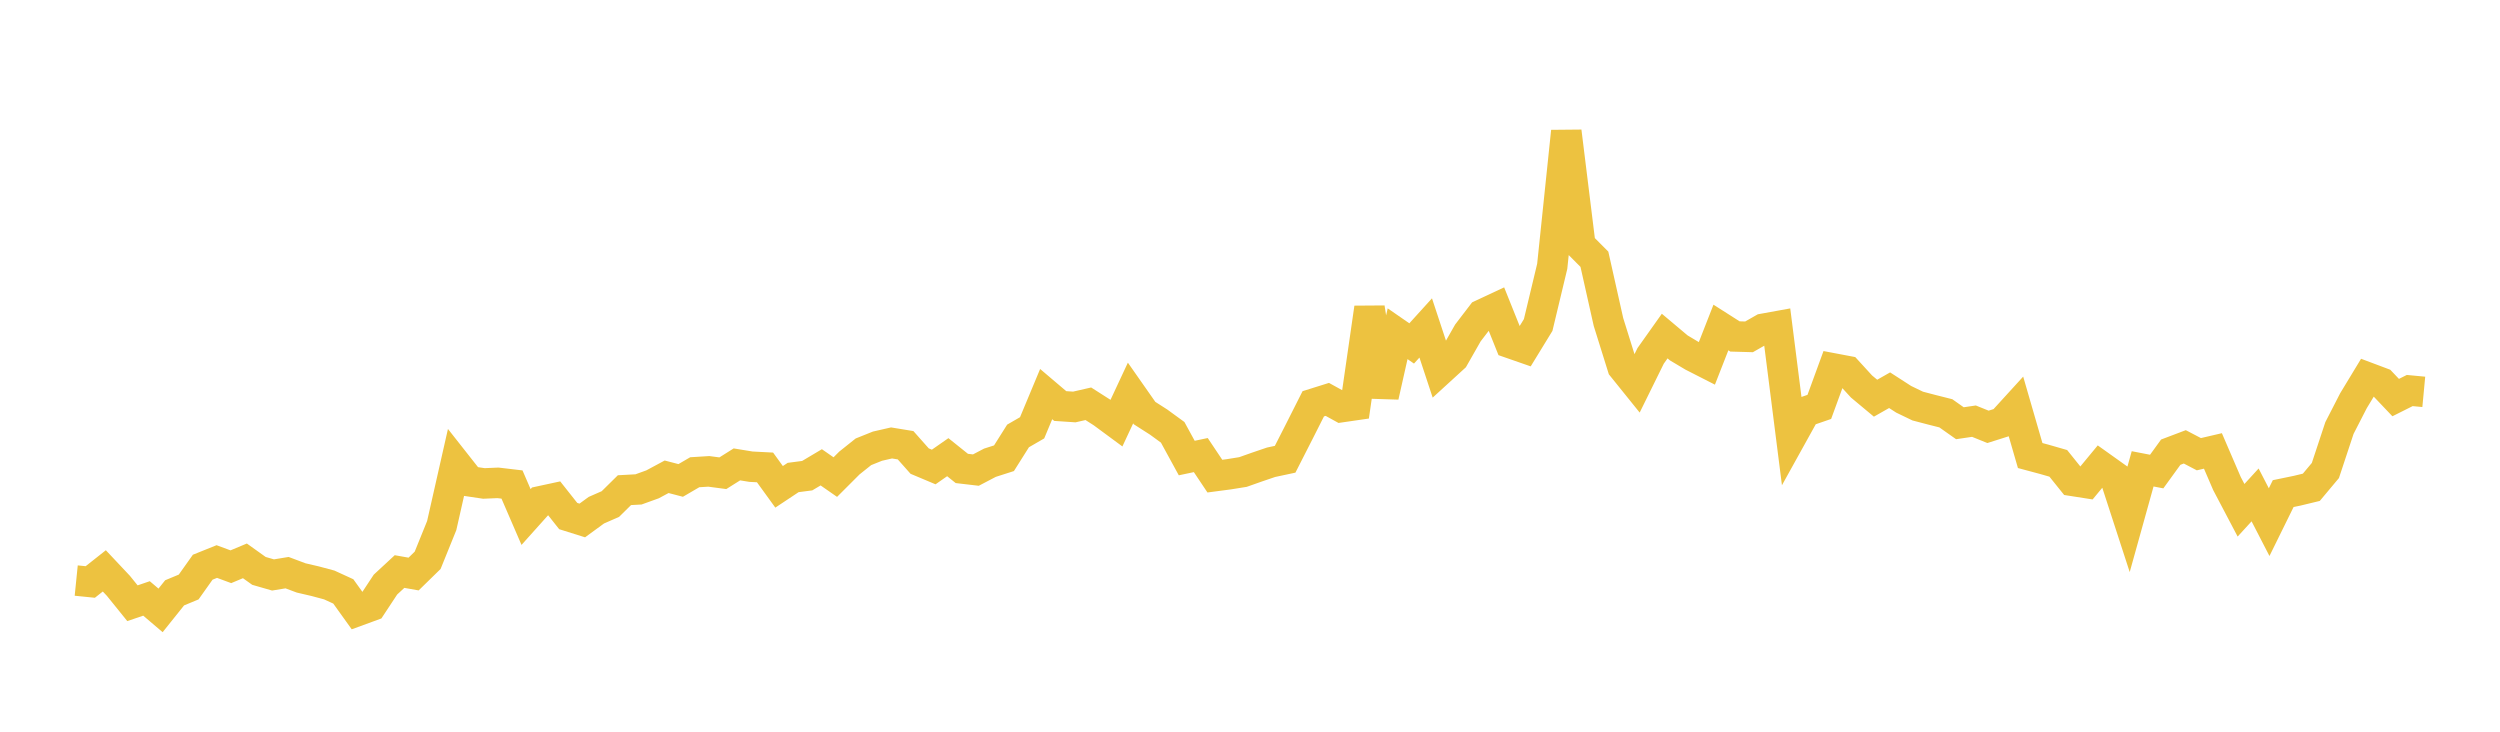 <svg width="164" height="48" xmlns="http://www.w3.org/2000/svg" xmlns:xlink="http://www.w3.org/1999/xlink"><path fill="none" stroke="rgb(237,194,64)" stroke-width="2" d="M5,38.085L5.922,38.178L6.844,37.449L7.766,38.429L8.689,39.572L9.611,39.257L10.533,40.042L11.455,38.89L12.377,38.507L13.299,37.208L14.222,36.837L15.144,37.178L16.066,36.792L16.988,37.451L17.91,37.717L18.832,37.566L19.754,37.912L20.677,38.127L21.599,38.374L22.521,38.797L23.443,40.082L24.365,39.745L25.287,38.348L26.21,37.493L27.132,37.657L28.054,36.756L28.976,34.479L29.898,30.406L30.82,31.577L31.743,31.714L32.665,31.675L33.587,31.784L34.509,33.916L35.431,32.887L36.353,32.688L37.275,33.853L38.198,34.143L39.12,33.469L40.042,33.065L40.964,32.155L41.886,32.105L42.808,31.772L43.731,31.276L44.653,31.517L45.575,30.979L46.497,30.922L47.419,31.044L48.341,30.464L49.263,30.615L50.186,30.663L51.108,31.936L52.03,31.324L52.952,31.204L53.874,30.656L54.796,31.297L55.719,30.374L56.641,29.638L57.563,29.268L58.485,29.057L59.407,29.208L60.329,30.247L61.251,30.635L62.174,29.991L63.096,30.73L64.018,30.838L64.94,30.355L65.862,30.06L66.784,28.598L67.707,28.064L68.629,25.853L69.551,26.636L70.473,26.698L71.395,26.487L72.317,27.076L73.24,27.757L74.162,25.782L75.084,27.099L76.006,27.688L76.928,28.36L77.85,30.048L78.772,29.853L79.695,31.234L80.617,31.112L81.539,30.964L82.461,30.638L83.383,30.324L84.305,30.127L85.228,28.315L86.15,26.489L87.072,26.2L87.994,26.708L88.916,26.574L89.838,20.193L90.76,25.997L91.683,21.893L92.605,22.53L93.527,21.513L94.449,24.304L95.371,23.461L96.293,21.842L97.216,20.636L98.138,20.205L99.06,22.504L99.982,22.825L100.904,21.319L101.826,17.47L102.749,8.621L103.671,16.082L104.593,17.007L105.515,21.121L106.437,24.073L107.359,25.217L108.281,23.347L109.204,22.046L110.126,22.821L111.048,23.371L111.97,23.841L112.892,21.484L113.814,22.071L114.737,22.097L115.659,21.571L116.581,21.404L117.503,28.674L118.425,27.011L119.347,26.693L120.269,24.17L121.192,24.345L122.114,25.353L123.036,26.122L123.958,25.598L124.88,26.193L125.802,26.638L126.725,26.88L127.647,27.113L128.569,27.764L129.491,27.628L130.413,28.001L131.335,27.709L132.257,26.698L133.18,29.884L134.102,30.131L135.024,30.396L135.946,31.543L136.868,31.687L137.79,30.573L138.713,31.231L139.635,34.067L140.557,30.756L141.479,30.934L142.401,29.662L143.323,29.313L144.246,29.796L145.168,29.581L146.09,31.722L147.012,33.474L147.934,32.466L148.856,34.253L149.778,32.38L150.701,32.189L151.623,31.966L152.545,30.865L153.467,28.079L154.389,26.284L155.311,24.763L156.234,25.11L157.156,26.081L158.078,25.619L159,25.706"></path></svg>